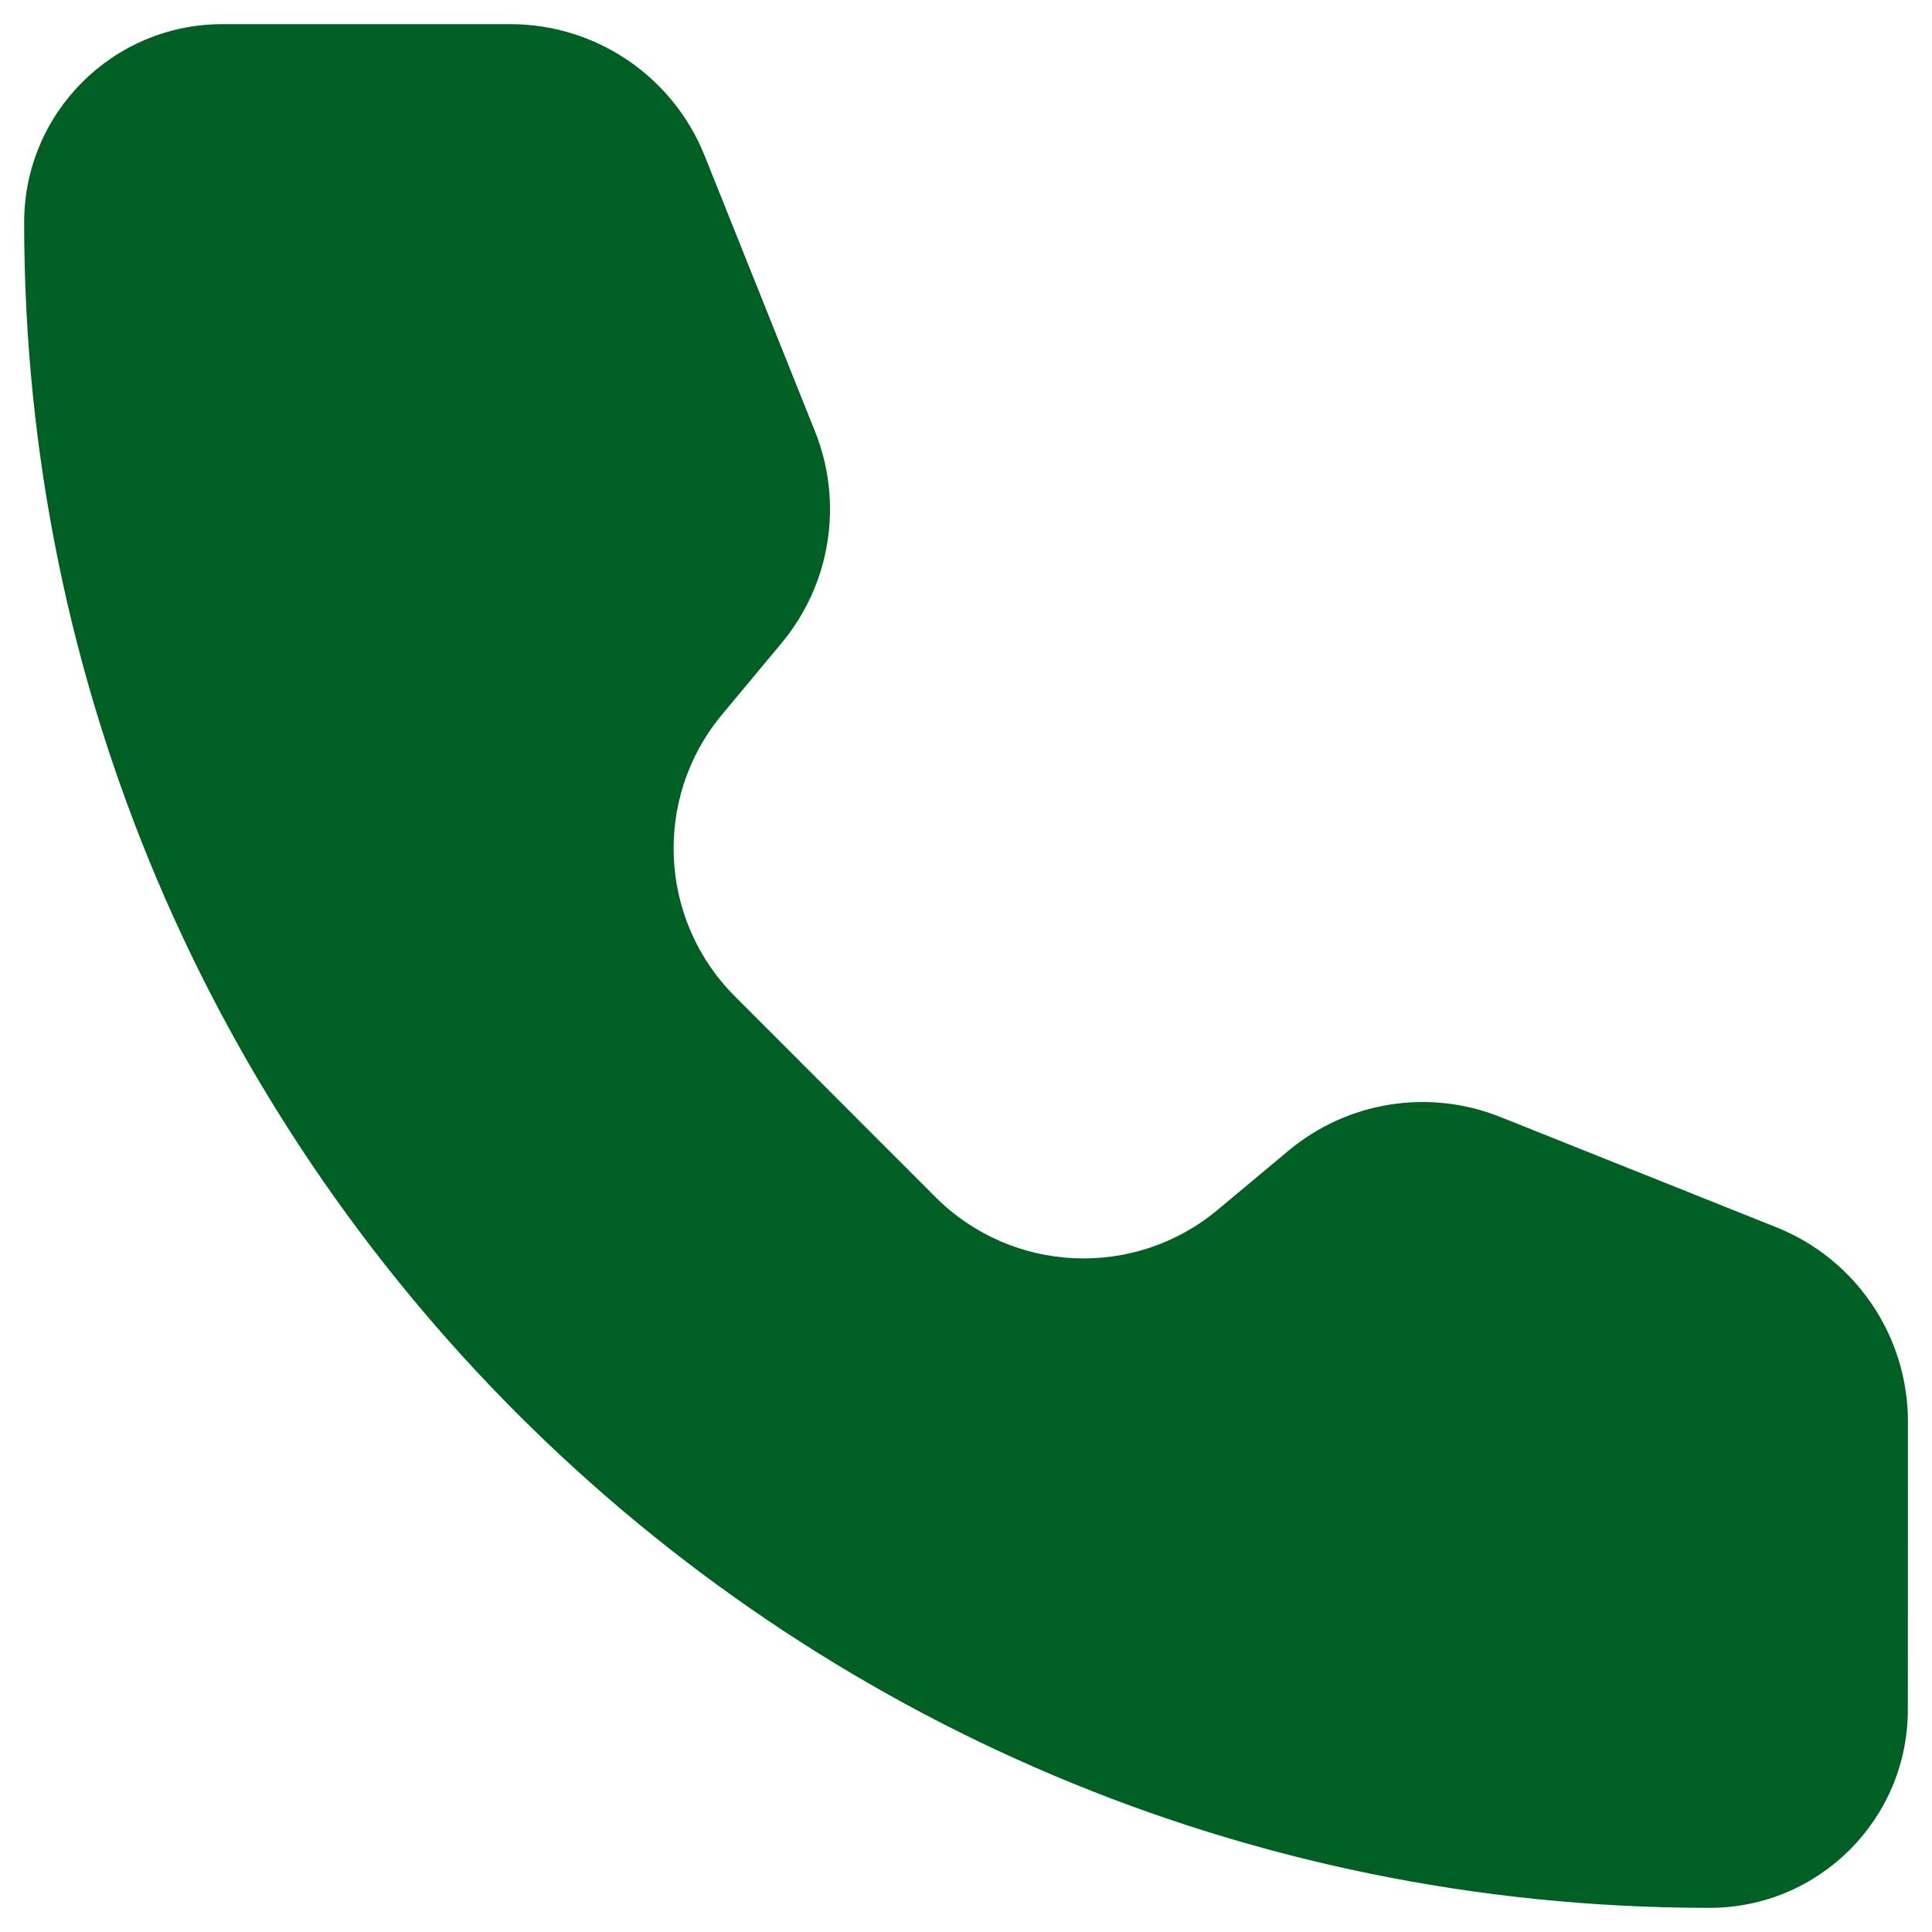 <svg width="24" height="24" viewBox="0 0 24 24" fill="none" xmlns="http://www.w3.org/2000/svg">
<g clip-path="url(#clip0_303_32)">
<path d="M8.753 1.934C8.358 0.947 7.402 0.3 6.339 0.3H2.763C1.403 0.3 0.3 1.403 0.3 2.763C0.3 14.326 9.674 23.7 21.237 23.7C22.598 23.7 23.7 22.597 23.7 21.237L23.701 17.66C23.701 16.597 23.054 15.641 22.067 15.246L18.639 13.876C17.752 13.521 16.743 13.681 16.009 14.292L15.125 15.03C14.092 15.891 12.572 15.822 11.621 14.871L9.13 12.378C8.179 11.428 8.109 9.909 8.97 8.876L9.707 7.991C10.319 7.258 10.48 6.248 10.125 5.361L8.753 1.934Z" fill="#005F22"/>
</g>
<defs>
<clipPath id="clip0_303_32">
<rect width="24" height="24" fill="white"/>
</clipPath>
</defs>
</svg>
